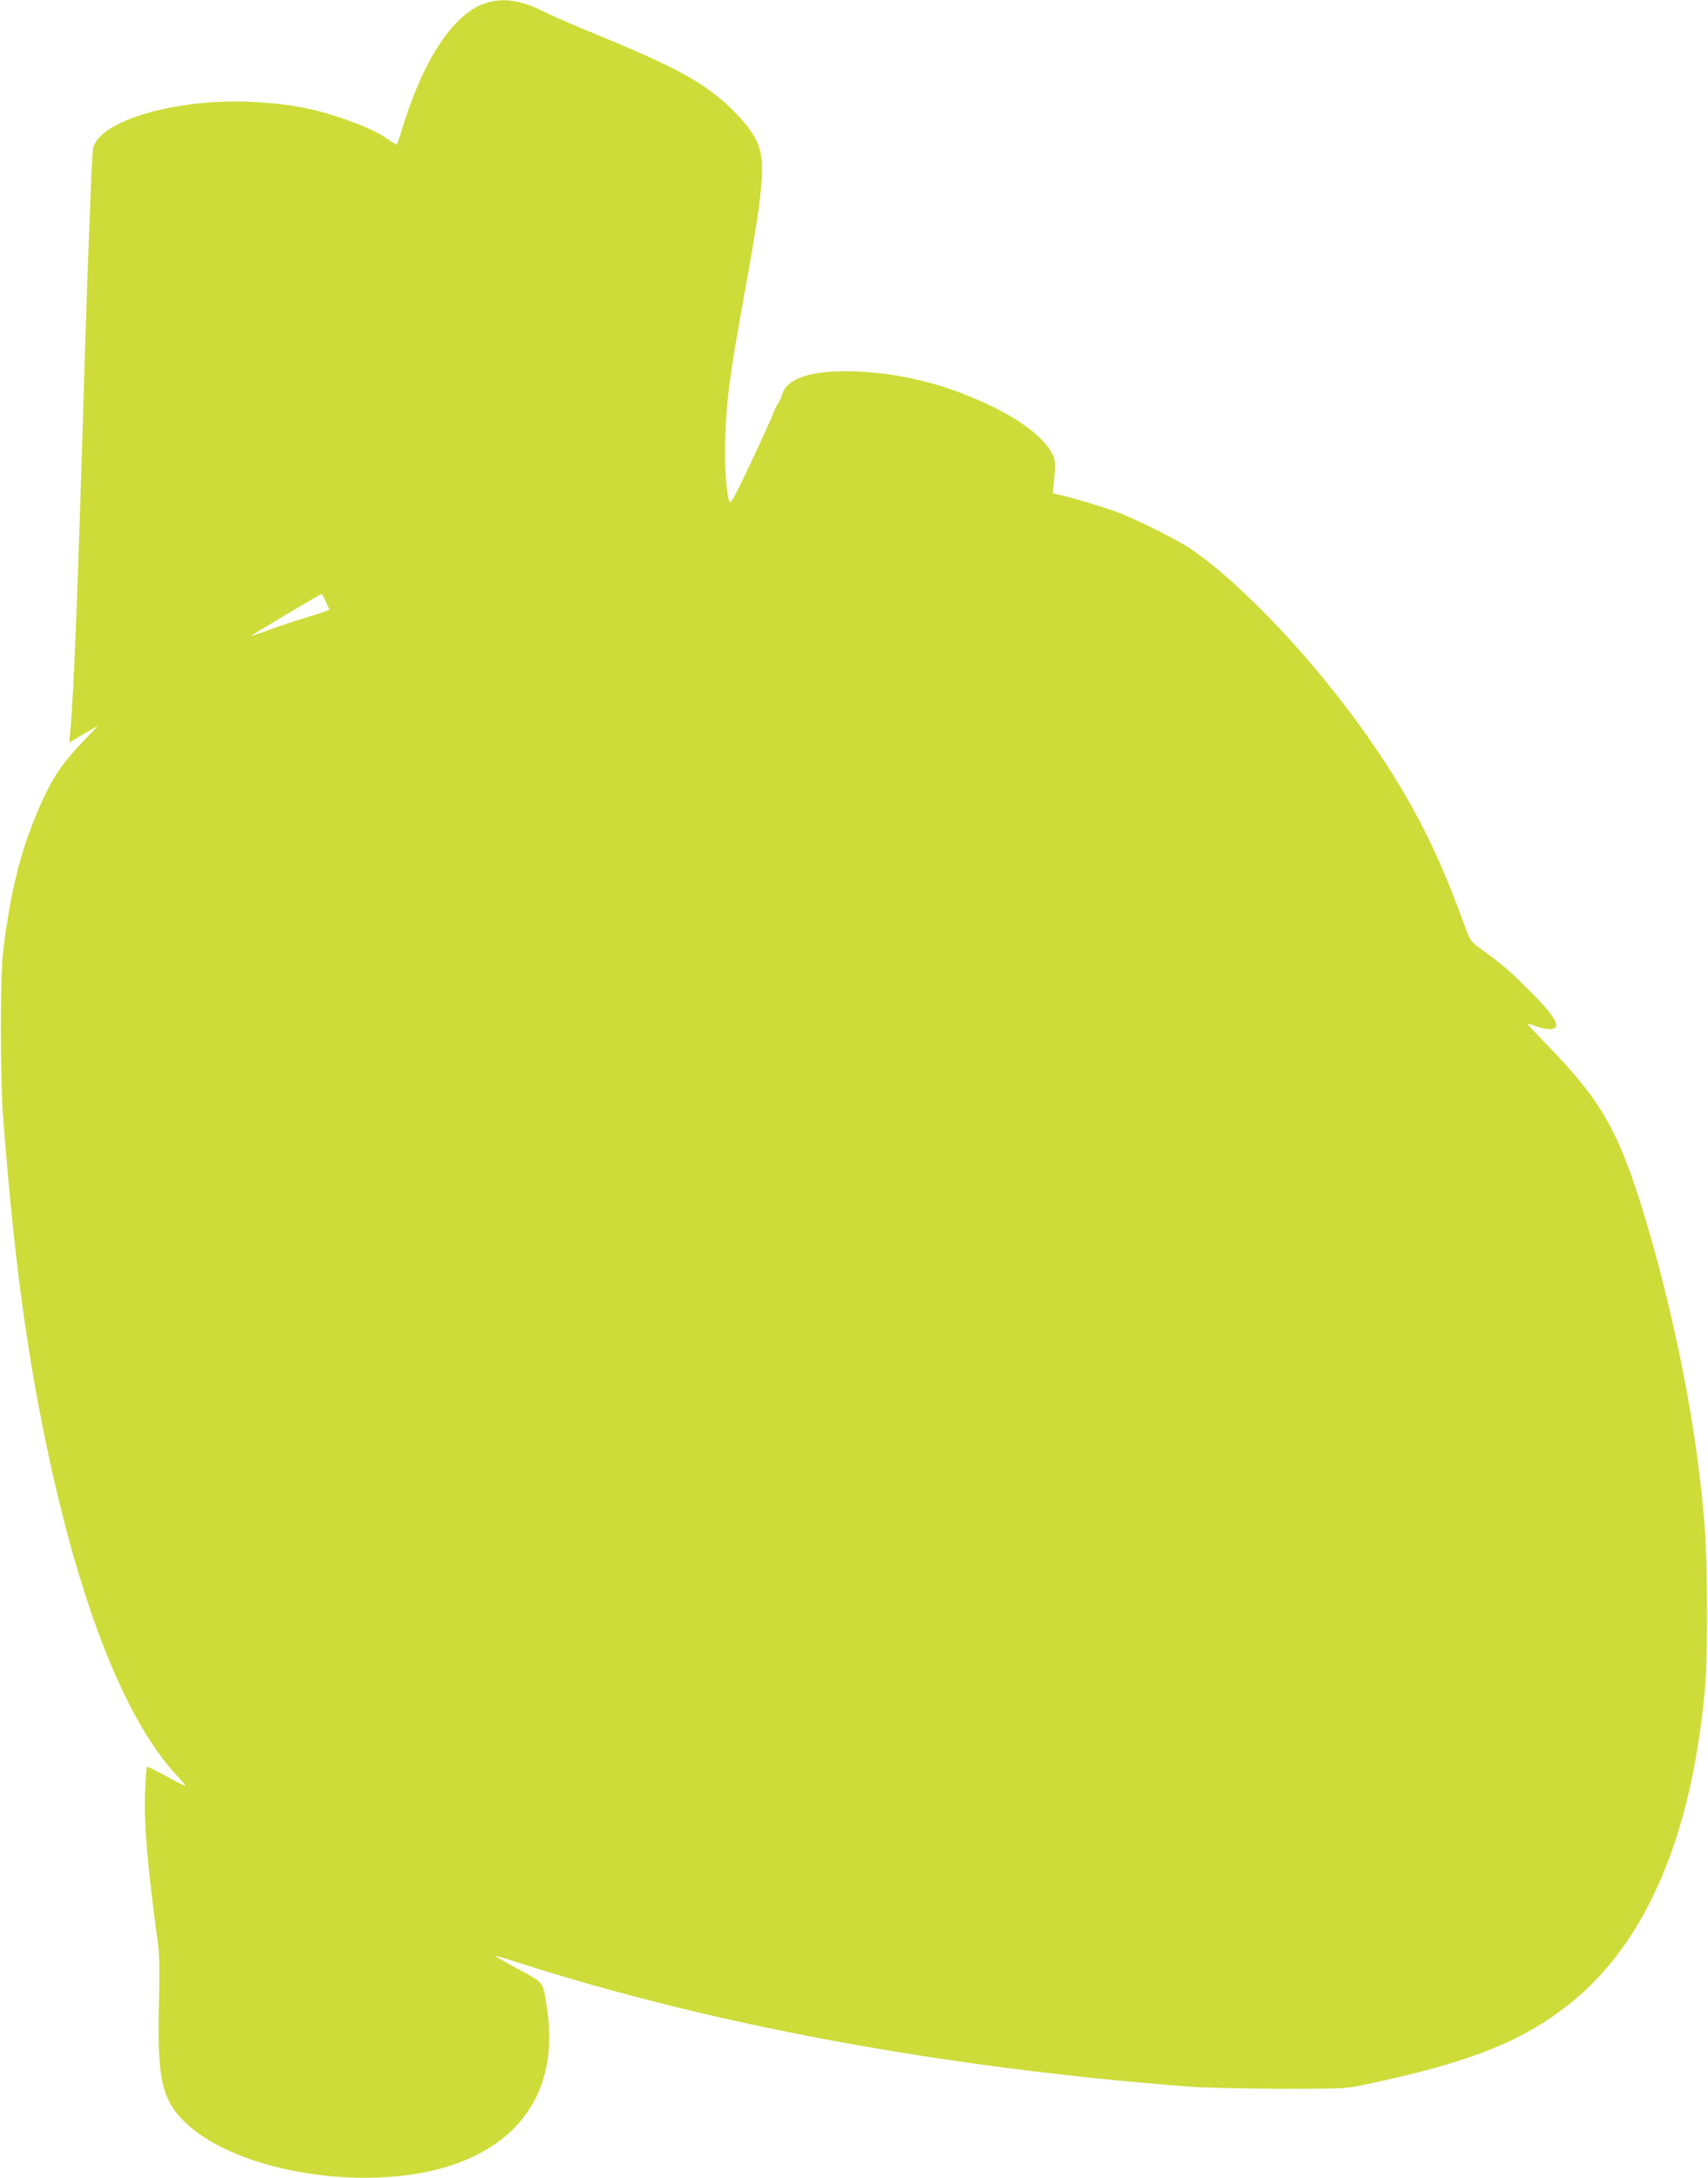 <?xml version="1.0" standalone="no"?>
<!DOCTYPE svg PUBLIC "-//W3C//DTD SVG 20010904//EN"
 "http://www.w3.org/TR/2001/REC-SVG-20010904/DTD/svg10.dtd">
<svg version="1.0" xmlns="http://www.w3.org/2000/svg"
 width="1004pt" height="1280pt" viewBox="0 0 1004 1280"
 preserveAspectRatio="xMidYMid meet">
<g transform="translate(0,1280) scale(0.1,-0.1)"
fill="#cddc39" stroke="none">
<path d="M2869 12786 c-189 -51 -367 -307 -495 -711 -20 -66 -39 -122 -41
-124 -2 -2 -22 9 -46 26 -55 39 -104 64 -202 101 -192 73 -345 107 -560 121
-467 32 -951 -105 -979 -277 -6 -42 -29 -628 -46 -1172 -42 -1409 -65 -2001
-86 -2239 l-7 -75 34 21 c19 11 57 33 84 49 l50 28 -90 -95 c-136 -141 -198
-242 -285 -458 -91 -229 -142 -448 -182 -776 -17 -142 -17 -741 0 -965 58
-754 125 -1282 232 -1820 199 -1003 477 -1722 793 -2058 28 -29 48 -54 46 -56
-2 -2 -53 23 -112 56 -60 33 -110 58 -113 55 -3 -2 -8 -67 -11 -143 -8 -188
13 -437 77 -909 7 -52 9 -174 4 -350 -11 -435 19 -562 164 -696 311 -289 1069
-406 1560 -242 427 143 627 473 557 923 -24 158 -13 144 -168 228 -76 41 -136
76 -135 78 2 2 66 -17 143 -42 1141 -366 2496 -616 3935 -726 91 -7 334 -12
540 -13 354 0 381 1 485 23 608 127 921 249 1200 467 418 326 684 887 784
1655 30 229 35 325 35 670 -1 366 -9 516 -50 840 -57 457 -176 1010 -319 1480
-151 496 -252 672 -577 1006 -59 61 -108 113 -108 116 0 4 23 -3 51 -13 61
-24 112 -22 117 3 6 29 -55 107 -175 224 -108 107 -147 140 -274 232 -54 39
-58 45 -94 144 -157 433 -303 719 -551 1078 -311 451 -754 922 -1060 1128 -75
50 -288 157 -410 206 -79 31 -282 92 -368 111 l-28 6 7 67 c12 124 10 140 -31
199 -54 78 -168 163 -319 238 -263 130 -532 201 -810 212 -265 11 -416 -39
-441 -145 -4 -15 -13 -34 -20 -42 -7 -9 -20 -36 -29 -59 -8 -24 -68 -156 -132
-292 -92 -194 -119 -244 -125 -228 -19 52 -30 215 -25 374 8 231 26 367 107
815 96 528 119 710 106 831 -10 90 -57 170 -166 279 -155 155 -319 247 -772
434 -142 58 -294 124 -338 146 -133 67 -230 83 -331 56z m-955 -3519 c11 -23
21 -45 23 -48 2 -3 -54 -23 -124 -44 -71 -21 -175 -55 -232 -77 -57 -21 -105
-37 -106 -36 -3 3 406 246 415 247 3 1 14 -18 24 -42z"/>
</g>
</svg>
